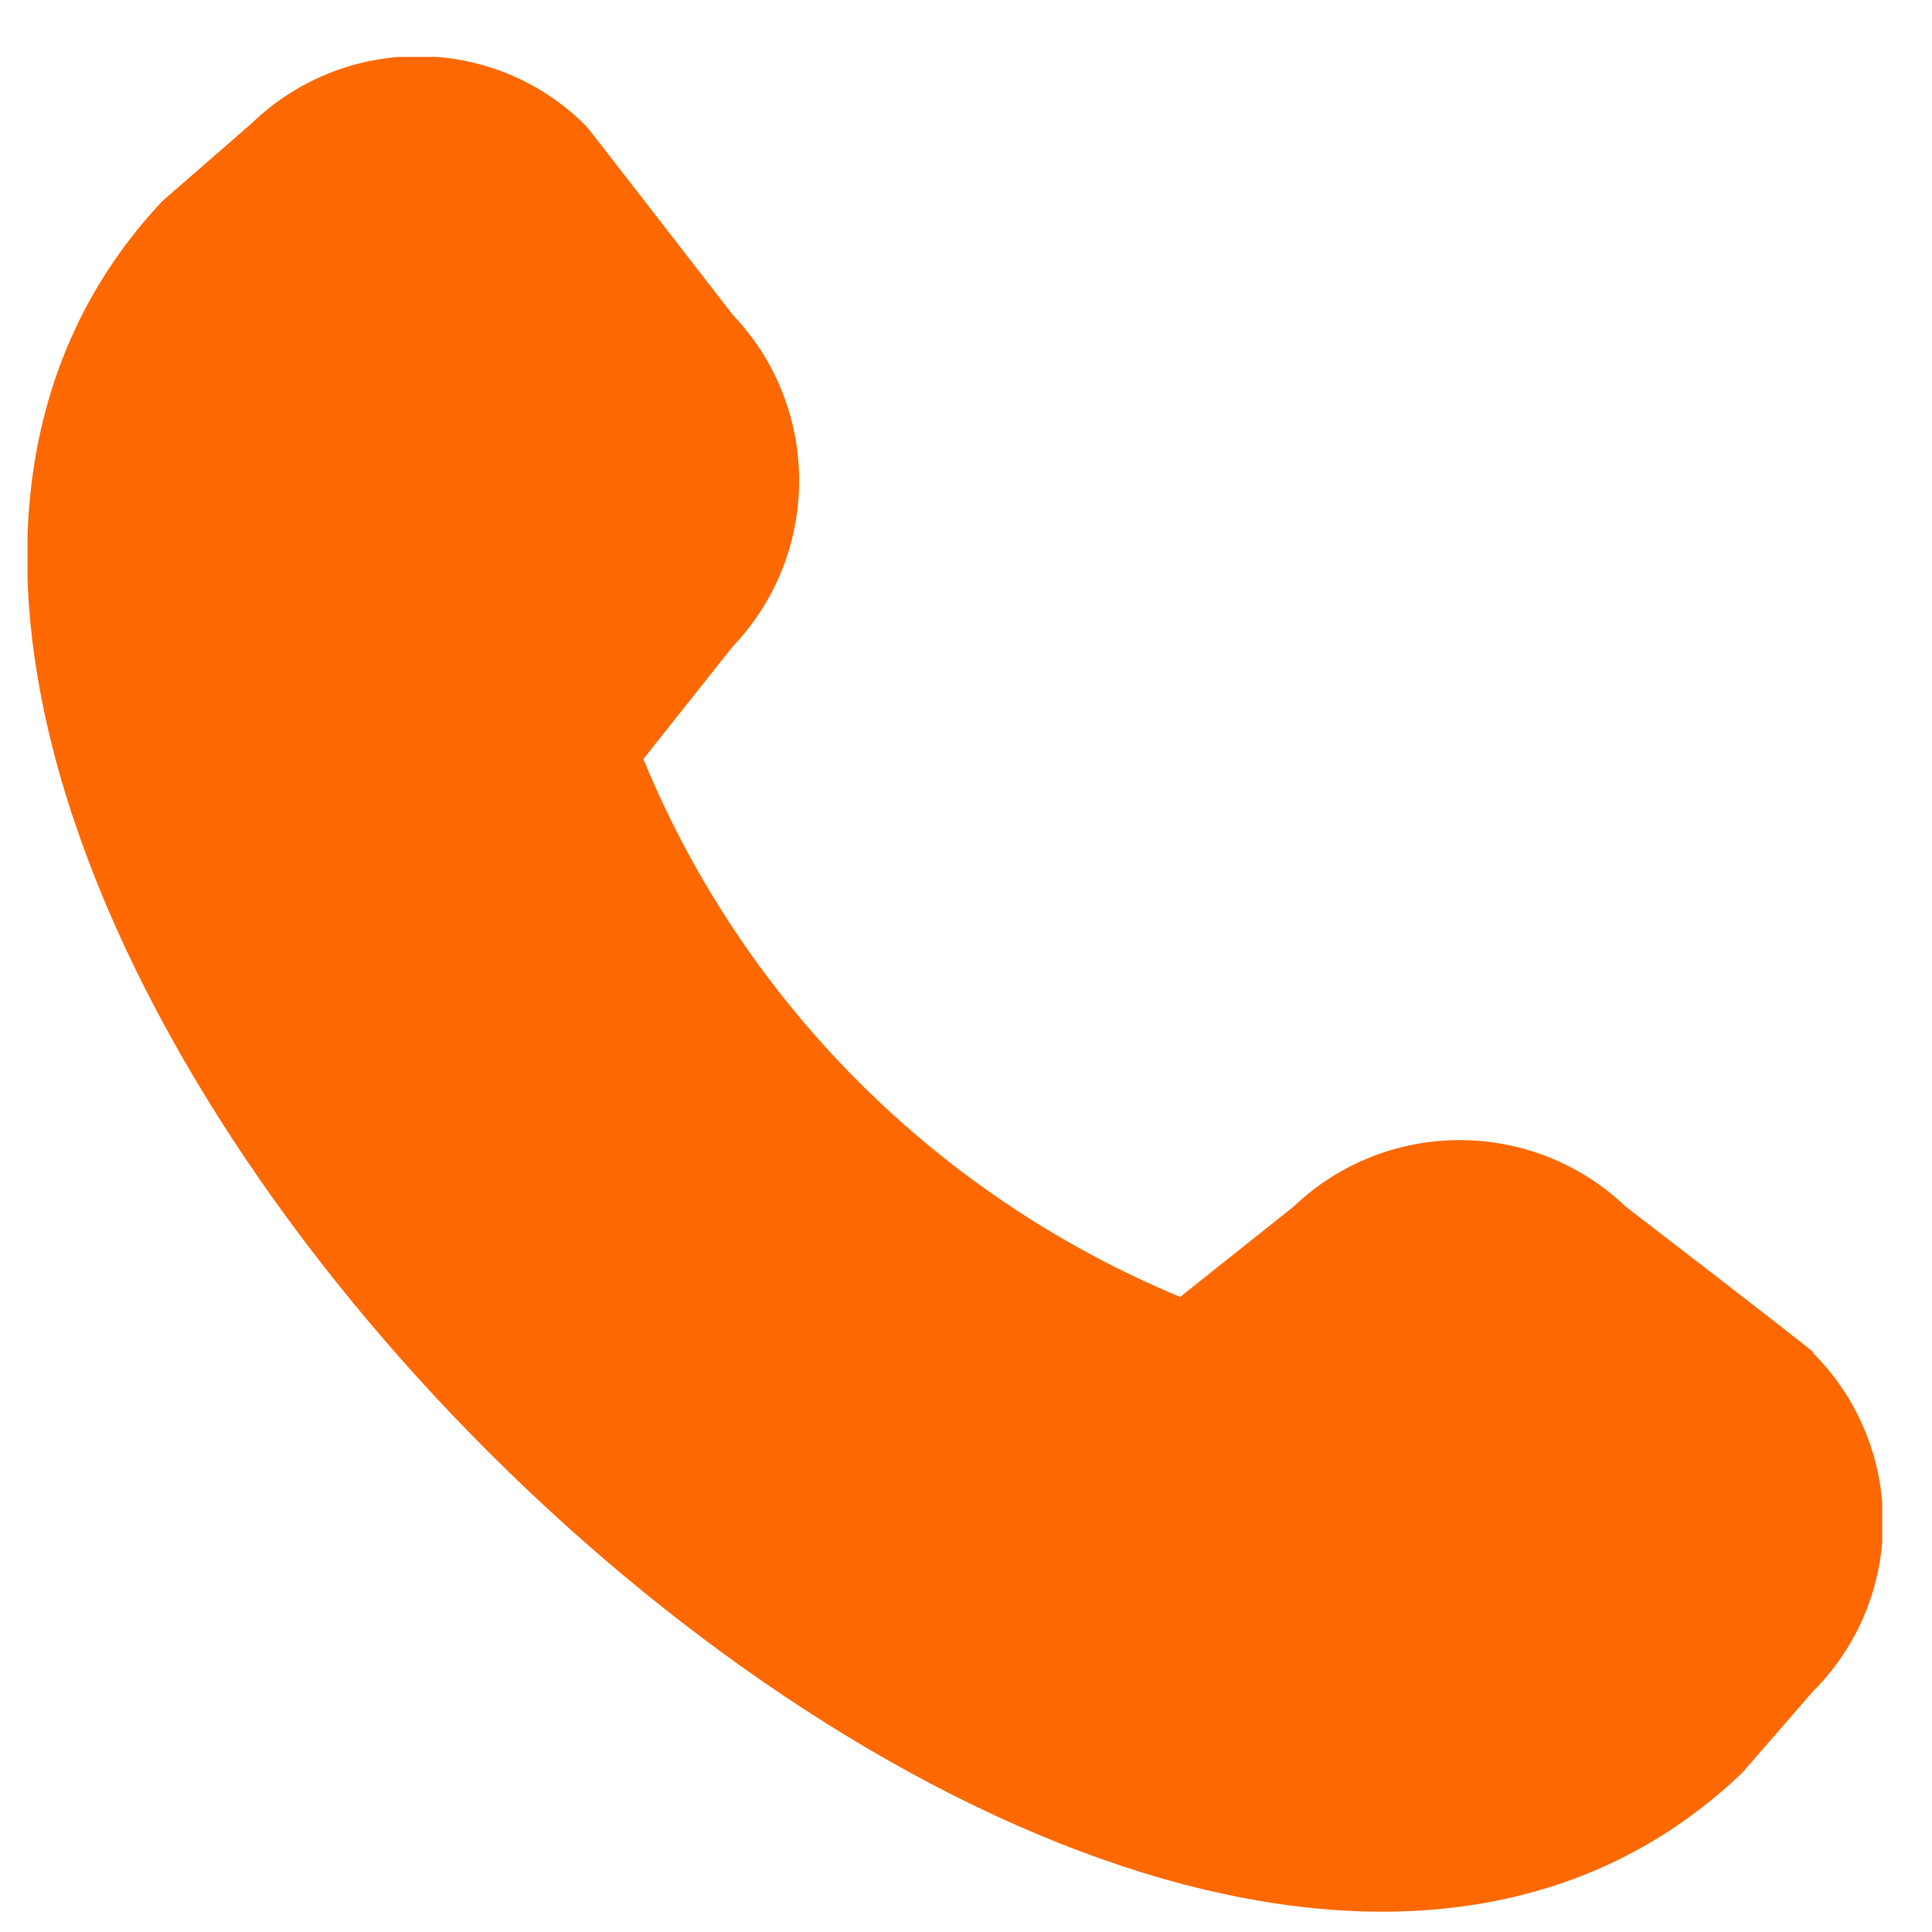 <svg width="25" height="25" viewBox="0 0 25 25" fill="none" xmlns="http://www.w3.org/2000/svg">
<g clip-path="url(#clip0_239_186)">
<path d="M23.457 17.504C24.67 18.716 24.67 20.678 23.457 21.89L22.545 22.939C14.331 30.798 -5.637 10.844 2.1 2.603L3.258 1.595C4.47 0.424 6.404 0.437 7.589 1.636C7.616 1.663 9.482 4.074 9.482 4.074C10.627 5.273 10.627 7.166 9.482 8.365L8.325 9.822C9.619 12.968 12.125 15.475 15.271 16.782L16.742 15.611C17.941 14.467 19.834 14.467 21.033 15.611C21.033 15.611 23.444 17.463 23.471 17.504H23.457Z" fill="#FD6900"/>
</g>
<defs>
<clipPath id="clip0_239_186">
<rect width="24" height="24" fill="white" transform="translate(0.356 0.737)"/>
</clipPath>
</defs>
</svg>
